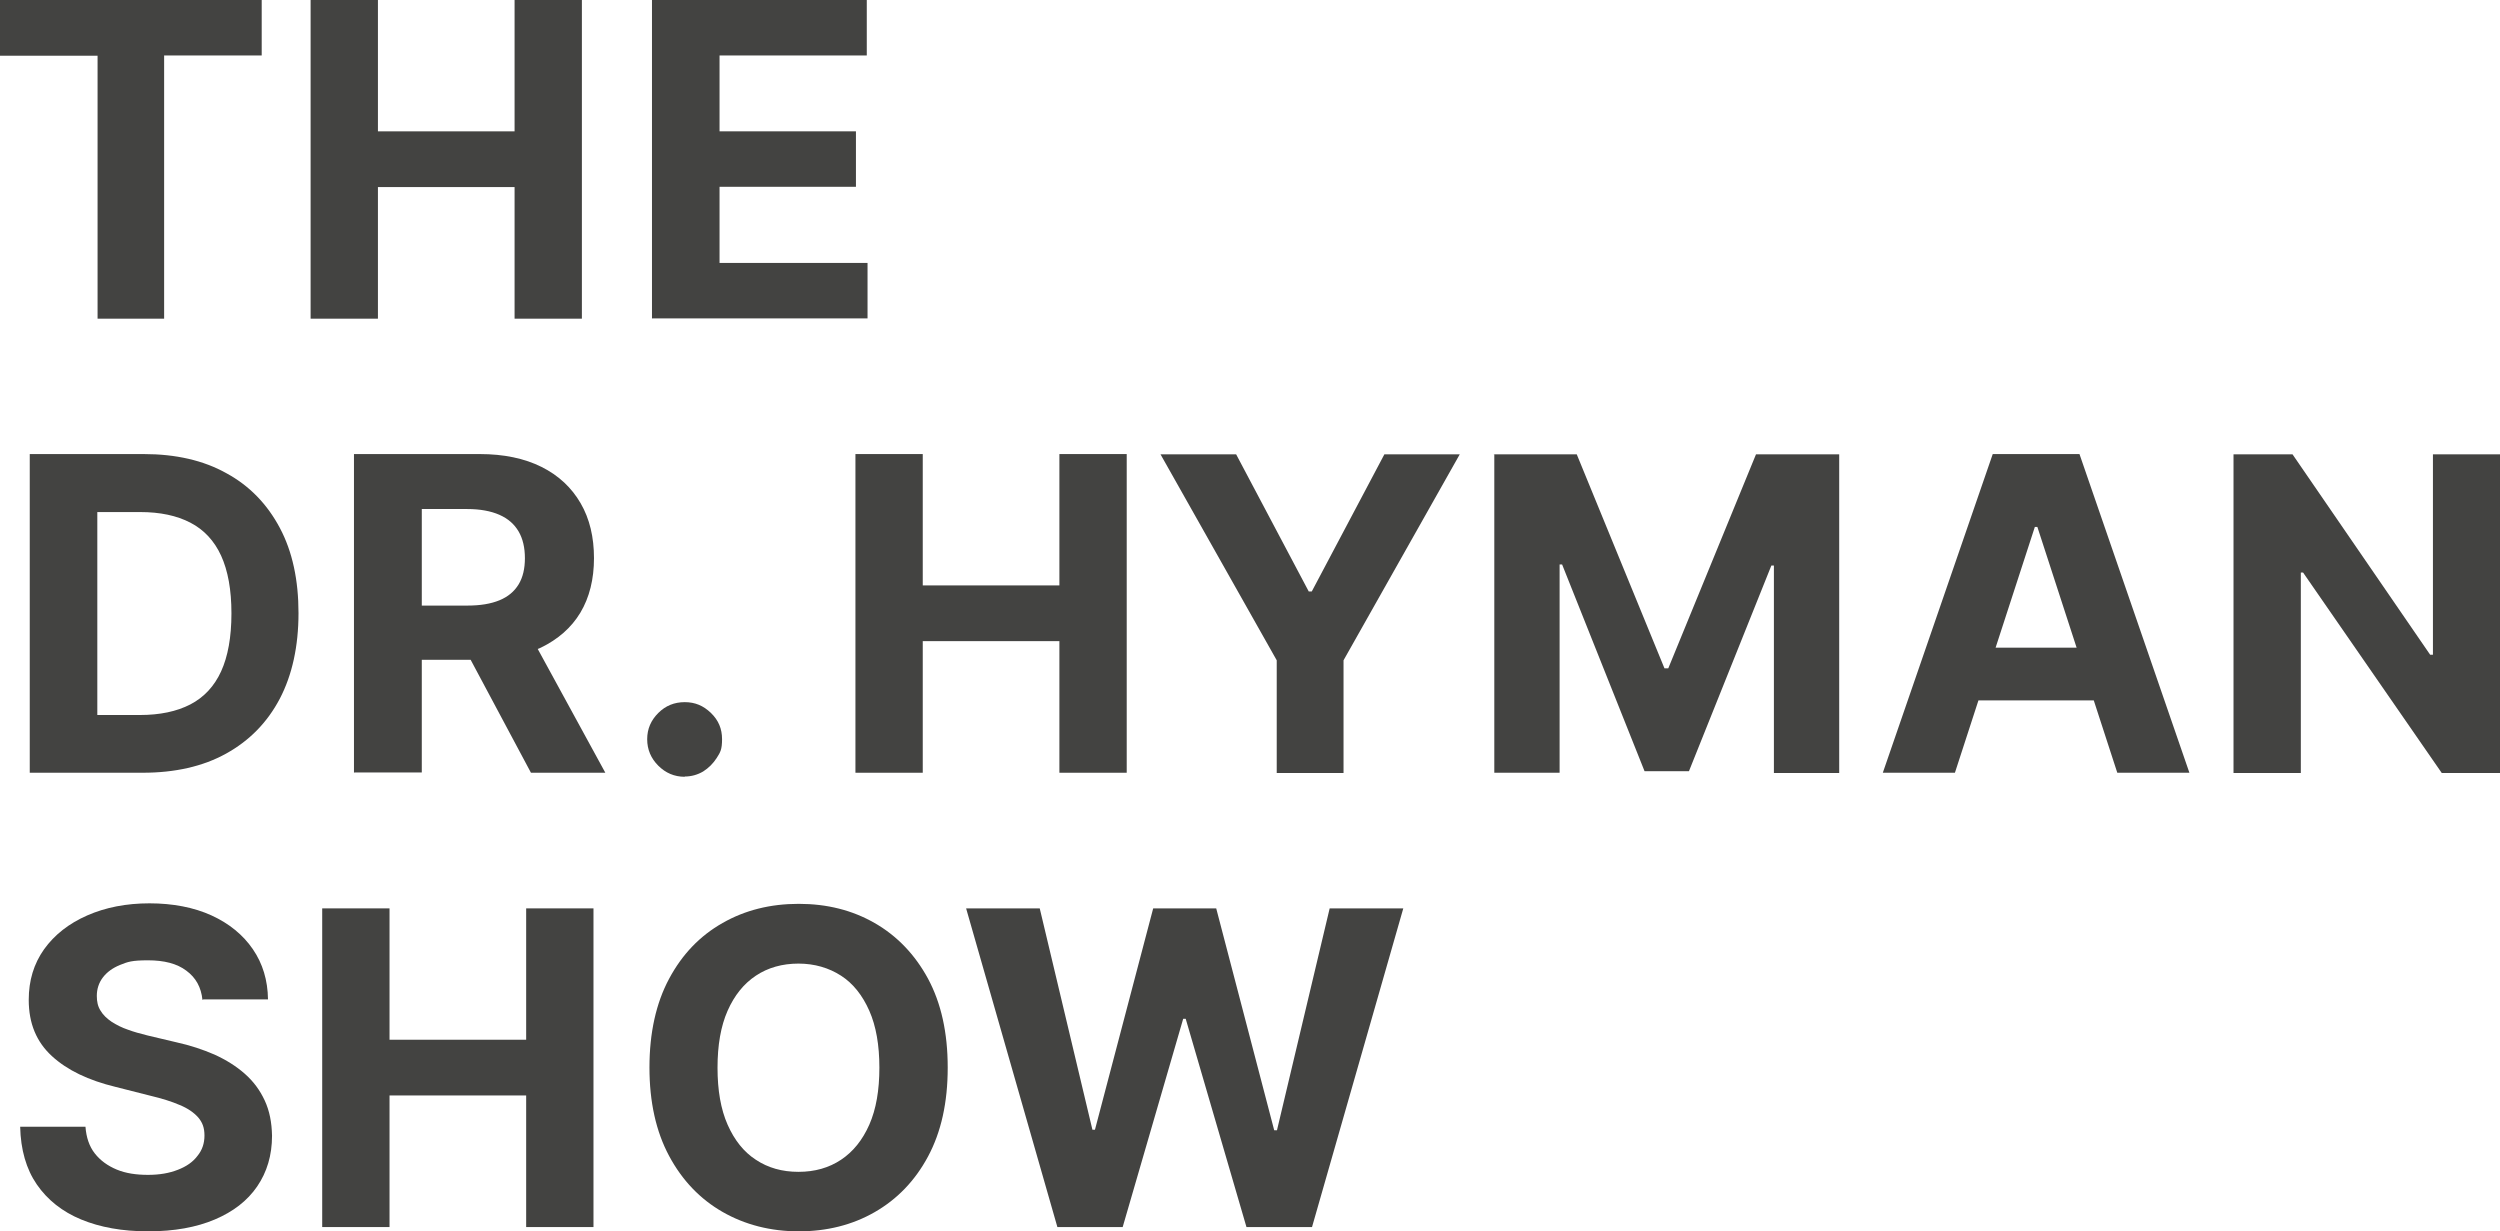 <?xml version="1.0" encoding="UTF-8"?>
<svg id="Layer_1" data-name="Layer 1" xmlns="http://www.w3.org/2000/svg" width="991.6" height="488.4" viewBox="0 0 991.6 488.4">
  <polygon points="38.7 126.4 65.1 126.4 65.1 22 103.8 22 103.8 0 0 0 0 22.1 38.7 22.1 38.7 126.4" fill="#434341"/>
  <polygon points="149.9 74.2 204.1 74.2 204.1 126.4 230.8 126.4 230.8 0 204.1 0 204.1 52.1 149.9 52.1 149.9 0 123.2 0 123.2 126.4 149.9 126.4 149.9 74.2" fill="#434341"/>
  <polygon points="344.1 126.3 344.1 104.3 285.4 104.3 285.4 74.1 339.5 74.1 339.5 52.1 285.4 52.1 285.4 22 343.8 22 343.8 0 258.6 0 258.6 126.4 258.7 126.3 344.1 126.3" fill="#434341"/>
  <path d="M89.8,187.7c-9.1-5.1-20.1-7.6-32.8-7.6H11.8v126.4h44.8c12.8,0,23.9-2.5,33.1-7.6,9.2-5.1,16.3-12.3,21.3-21.8,4.9-9.4,7.4-20.8,7.4-33.9s-2.4-24.4-7.4-33.8c-5-9.4-12-16.7-21.2-21.7ZM87.7,266.3c-2.7,5.9-6.8,10.3-12.2,13.1-5.4,2.8-12.1,4.2-20,4.2h-16.9v-80.5h17c7.9,0,14.5,1.4,19.9,4.2,5.4,2.8,9.5,7.2,12.2,13.1,2.7,5.9,4.1,13.5,4.1,22.9s-1.4,17.1-4.1,23Z" fill="#434341"/>
  <path d="M214.5,256.9c6.8-3.3,12.1-7.9,15.7-13.9,3.6-6,5.4-13.3,5.4-21.6s-1.7-15.6-5.3-21.8c-3.6-6.2-8.7-11-15.5-14.4-6.8-3.4-15-5.1-24.5-5.1h-49.9v126.4l.2-.1h26.7v-44.7h19.38l23.92,44.8h29.5l-26.81-49.09c.4-.17.81-.33,1.21-.51ZM167.3,201.9h18c5.1,0,9.4.8,12.8,2.3,3.4,1.5,5.9,3.7,7.6,6.6,1.7,2.9,2.5,6.5,2.5,10.6s-.8,7.6-2.5,10.4c-1.7,2.8-4.2,4.9-7.6,6.3-3.4,1.4-7.6,2.1-12.7,2.1h-18.1v-38.3Z" fill="#434341"/>
  <path d="M271.6,308.1v-.1c2.6,0,5.1-.7,7.3-2,2.2-1.4,4-3.2,5.4-5.4,1.4-2.2,2.1-3.3,2.1-7.4s-1.4-7.5-4.4-10.4c-3-2.9-6.3-4.3-10.4-4.3s-7.6,1.4-10.5,4.3c-2.9,2.9-4.4,6.3-4.4,10.4s1.5,7.6,4.4,10.5c2.9,2.9,6.4,4.4,10.5,4.4Z" fill="#434341"/>
  <polygon points="339.3 180.1 339.3 306.5 366 306.5 366 254.3 420.2 254.3 420.2 306.5 446.9 306.5 446.9 180.1 420.2 180.1 420.2 232.2 366 232.2 366 180.1 339.3 180.1" fill="#434341"/>
  <polygon points="520.3 234.6 519.1 234.6 490.3 180.2 460.4 180.2 460.3 180.2 506.4 261.9 506.4 306.6 532.9 306.6 532.9 261.9 579 180.2 549.1 180.2 520.3 234.6" fill="#434341"/>
  <polygon points="661.7 265.1 660.2 265.1 625.4 180.2 592.7 180.2 592.7 306.5 618.6 306.5 618.6 223.9 619.6 223.9 652.3 305.9 669.9 305.9 702.6 224.3 703.6 224.3 703.6 306.6 729.5 306.6 729.5 180.2 696.5 180.2 661.7 265.1" fill="#434341"/>
  <polygon points="592.4 180.2 592.7 180.2 592.7 180.1 592.4 180.2" fill="#434341"/>
  <path d="M790.4,180.1l-43.6,126.4h28.6l9.33-28.7h45.74l9.33,28.7h28.6l-43.6-126.4h-34.4ZM791.53,256.9l15.57-47.9h1l15.57,47.9h-32.15Z" fill="#434341"/>
  <polygon points="991.6 180.2 965 180.2 965 259.7 963.9 259.7 909.3 180.2 885.9 180.2 885.9 306.6 912.6 306.6 912.6 227.1 913.5 227.1 968.5 306.6 991.6 306.6 991.6 180.2 991.6 180.2" fill="#434341"/>
  <path d="M97.1,425.9c-3.4-3-7.4-5.5-12-7.6-4.6-2-9.7-3.7-15.2-4.9l-11.4-2.7c-2.8-.7-5.4-1.4-7.8-2.3-2.4-.8-4.5-1.9-6.4-3.1-1.9-1.3-3.4-2.7-4.4-4.4-1.1-1.7-1.5-3.6-1.5-5.9,0-2.7.8-5.2,2.4-7.3,1.6-2.1,3.9-3.8,6.9-5,3-1.2,4.6-1.8,11-1.8s11.5,1.3,15.2,4.1c3.8,2.8,5.9,6.6,6.4,11.6l.4-.2h25.6c-.1-7.6-2.1-14.2-6-19.9-3.9-5.7-9.4-10.2-16.4-13.4-7-3.2-15.4-4.8-24.6-4.8s-17.4,1.6-24.7,4.8c-7.3,3.2-13,7.7-17.1,13.4-4.1,5.8-6.1,12.4-6.1,20.1,0,9.4,3.1,16.7,9.2,22.3,6.1,5.6,14.5,9.6,25.2,12.2l13.8,3.5c4.6,1.1,8.5,2.3,11.7,3.7,3.2,1.3,5.6,3,7.3,4.9,1.7,2,2.5,4.1,2.5,7.2s-.9,5.8-2.8,8.1c-1.8,2.4-4.4,4.2-7.8,5.5-3.3,1.3-7.2,2-11.8,2s-8.8-.6-12.4-2.1c-3.6-1.5-6.5-3.6-8.7-6.4-2.2-2.8-3.4-6.4-3.7-10.6H8c.2,9.1,2.4,16.8,6.6,22.9,4.2,6.1,10.1,10.8,17.6,13.9,7.5,3.1,16.3,4.7,26.6,4.7s19.1-1.6,26.4-4.7c7.3-3.1,12.9-7.4,16.8-13.1,3.9-5.7,5.9-12.4,5.9-20.1-.1-5.3-1-9.9-2.9-14-1.9-4.1-4.5-7.6-7.9-10.6Z" fill="#434341"/>
  <polygon points="208.7 412.4 154.5 412.4 154.5 360.3 127.8 360.3 127.8 486.7 154.5 486.7 154.5 434.5 208.7 434.5 208.7 486.7 235.4 486.7 235.4 360.3 208.7 360.3 208.7 412.4" fill="#434341"/>
  <path d="M346.9,366.1c-8.9-5.1-18.9-7.6-30.1-7.6s-21.3,2.5-30.2,7.6c-9,5.1-16,12.4-21.2,22.1-5.2,9.7-7.8,21.5-7.8,35.2s2.6,25.4,7.8,35.1,12.3,17.1,21.2,22.2c8.9,5.1,19.1,7.7,30.2,7.7s21.2-2.5,30.1-7.6c8.9-5.1,16-12.4,21.2-22.1,5.2-9.7,7.8-21.4,7.8-35.2v-.1c0-13.8-2.6-25.5-7.8-35.2-5.2-9.6-12.3-17-21.2-22.1ZM344.8,446.1c-2.7,6.1-6.4,10.7-11.2,13.9s-10.4,4.8-16.9,4.8-12.1-1.6-16.9-4.8c-4.8-3.1-8.5-7.8-11.2-13.9-2.7-6.1-4-13.7-4-22.6s1.3-16.5,4-22.6c2.7-6.1,6.4-10.7,11.2-13.9,4.8-3.2,10.5-4.8,16.9-4.8s12.1,1.7,16.9,4.8c4.8,3.1,8.5,7.8,11.2,13.9,2.7,6.1,4,13.7,4,22.6s-1.3,16.5-4,22.6Z" fill="#434341"/>
  <polygon points="506.5 448.3 505.4 448.3 482.4 360.3 457.4 360.3 434.3 448.1 433.3 448.1 412.4 360.3 383.2 360.3 419.4 486.7 445.3 486.7 469.3 404.1 470.3 404.1 494.4 486.7 520.4 486.7 556.6 360.3 527.4 360.3 506.5 448.3" fill="#434341"/>
</svg>